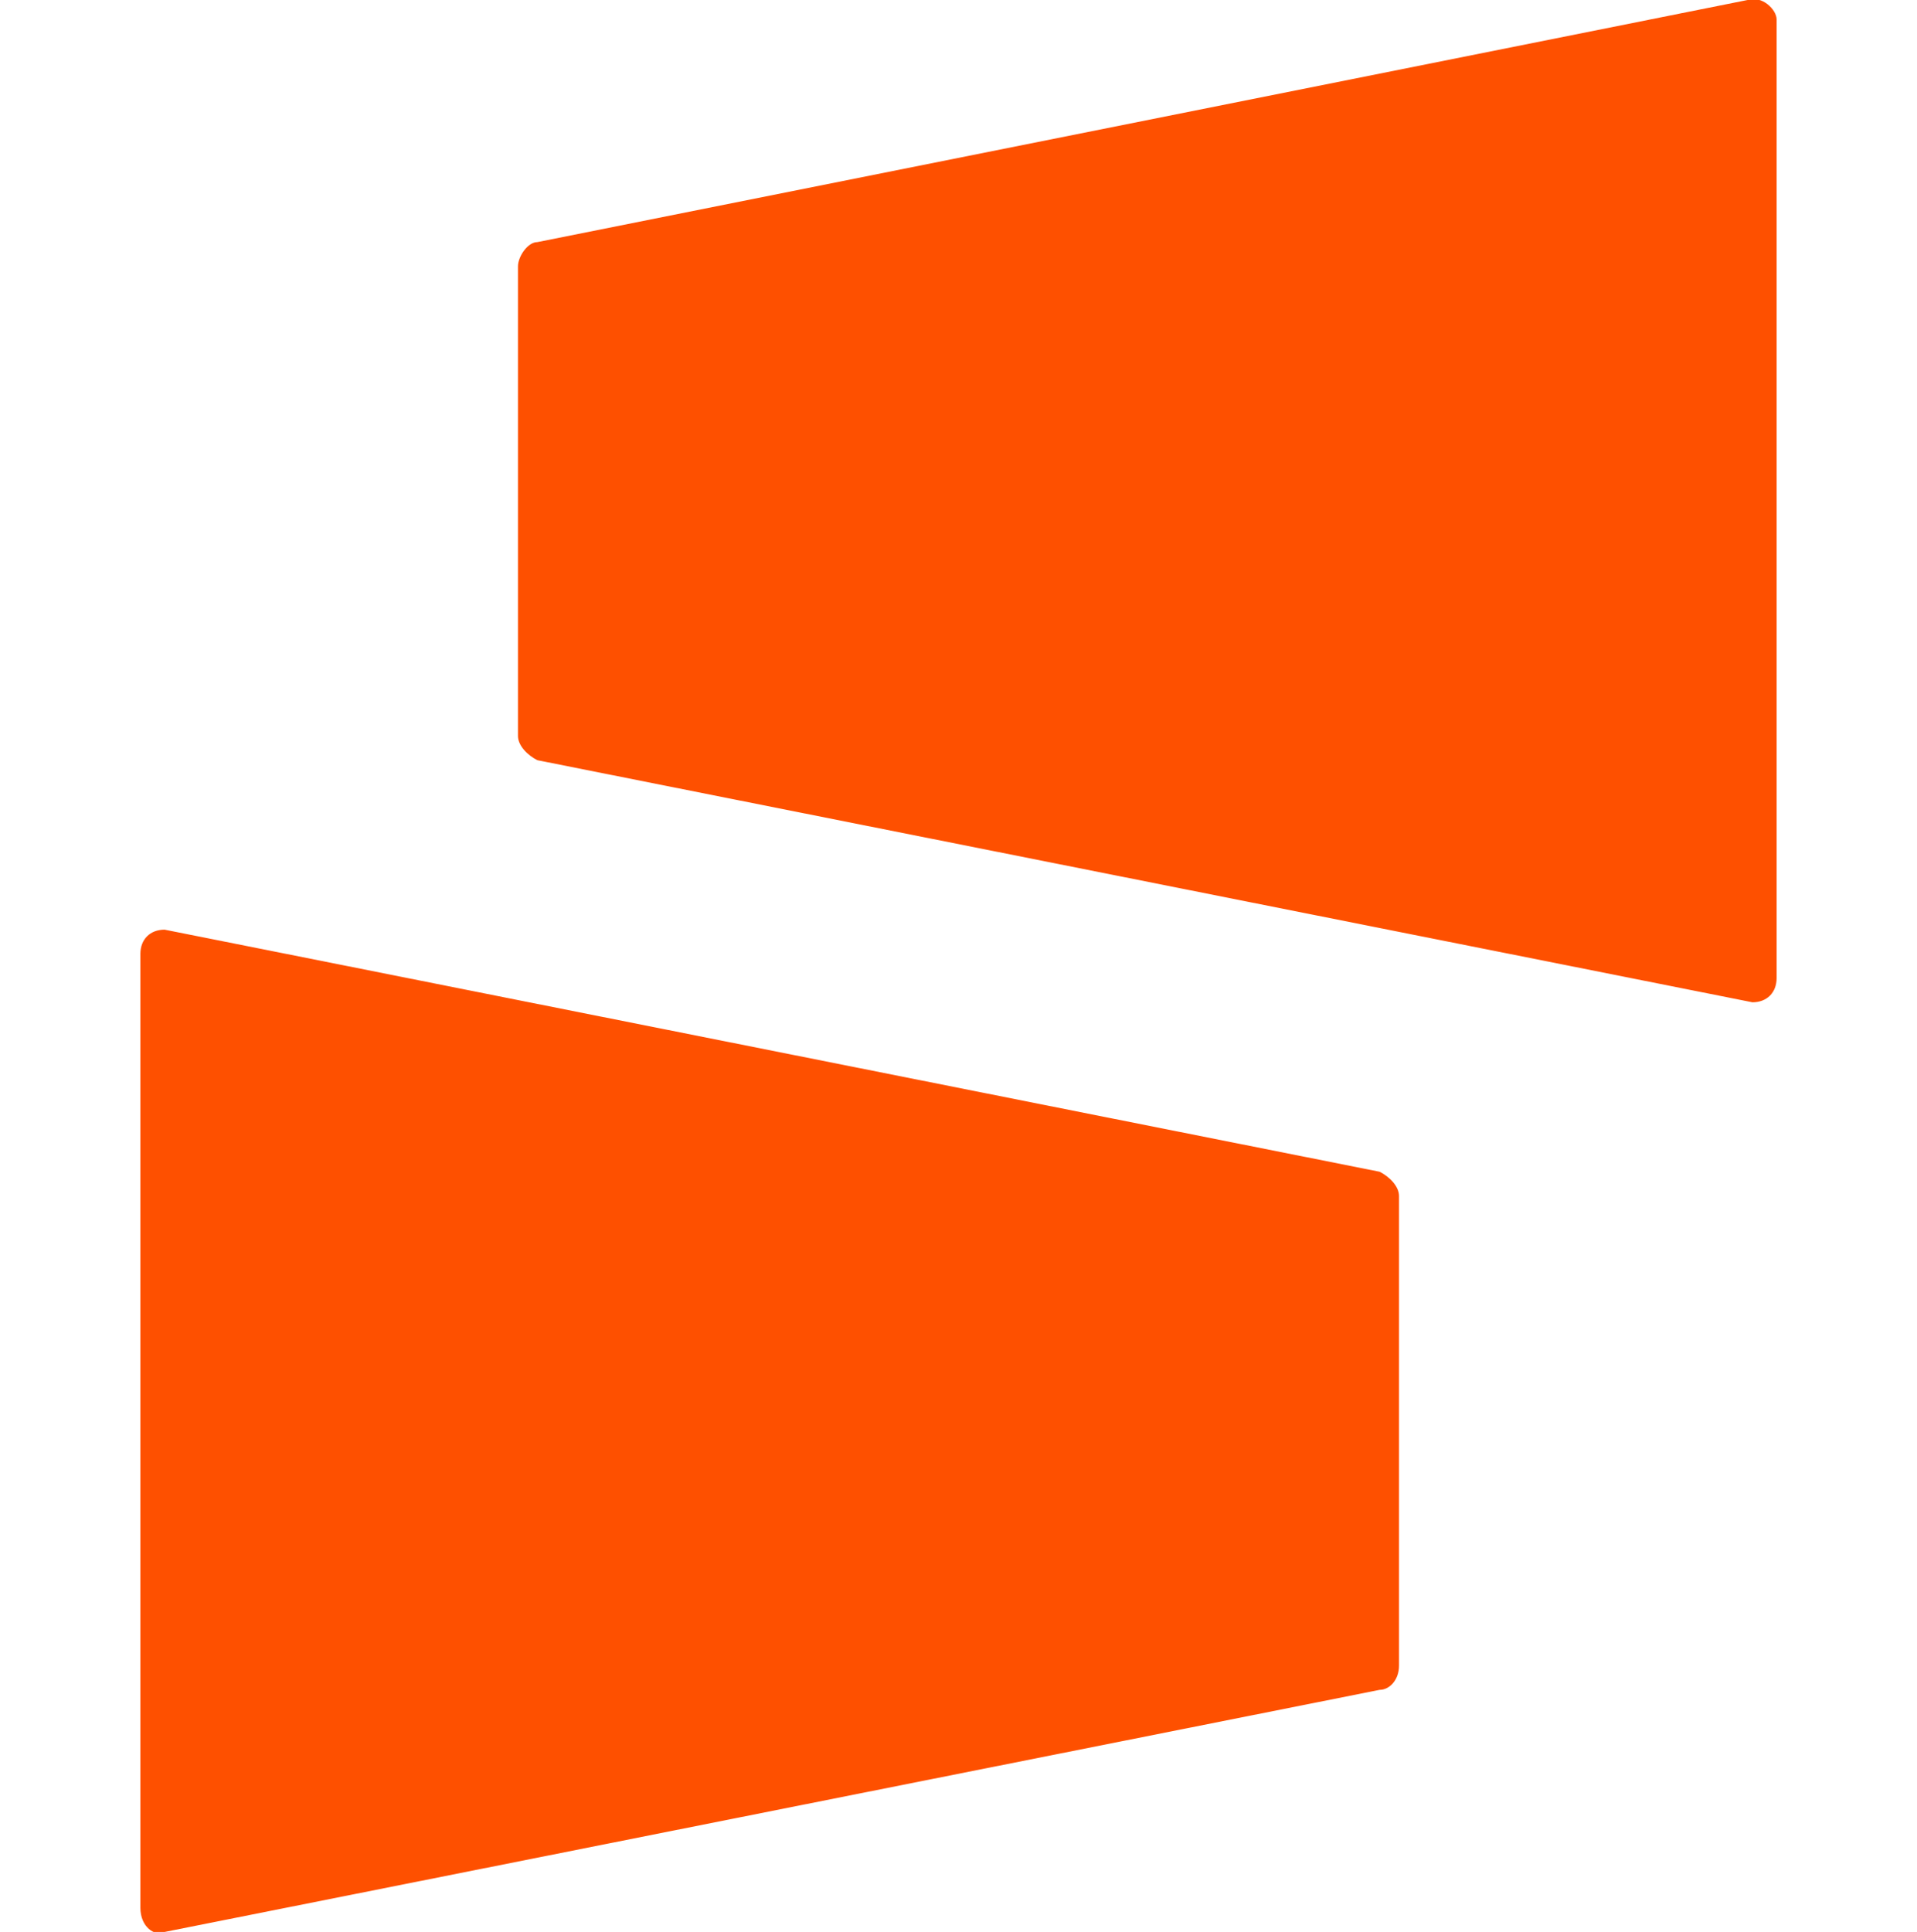 <?xml version="1.0" encoding="UTF-8"?>
<svg xmlns="http://www.w3.org/2000/svg" id="Layer_1" data-name="Layer 1" version="1.1" viewBox="0 0 39.6 39.9">
  <defs>
    <style>
      .cls-1 {
        fill: #fe5000;
        stroke-width: 0px;
      }
    </style>
  </defs>
  <path class="cls-1" d="M36.1,0L11.1,5c-.2,0-.4.3-.4.5v9.7c0,.2.2.4.4.5l25.1,5c.3,0,.5-.2.5-.5V.4c0-.2-.3-.5-.6-.4h0ZM3.4,39.9l25.1-5c.2,0,.4-.2.4-.5v-9.7c0-.2-.2-.4-.4-.5L3.4,19.2c-.3,0-.5.2-.5.5v19.7c0,.4.3.6.5.5h0Z"></path>
</svg>
